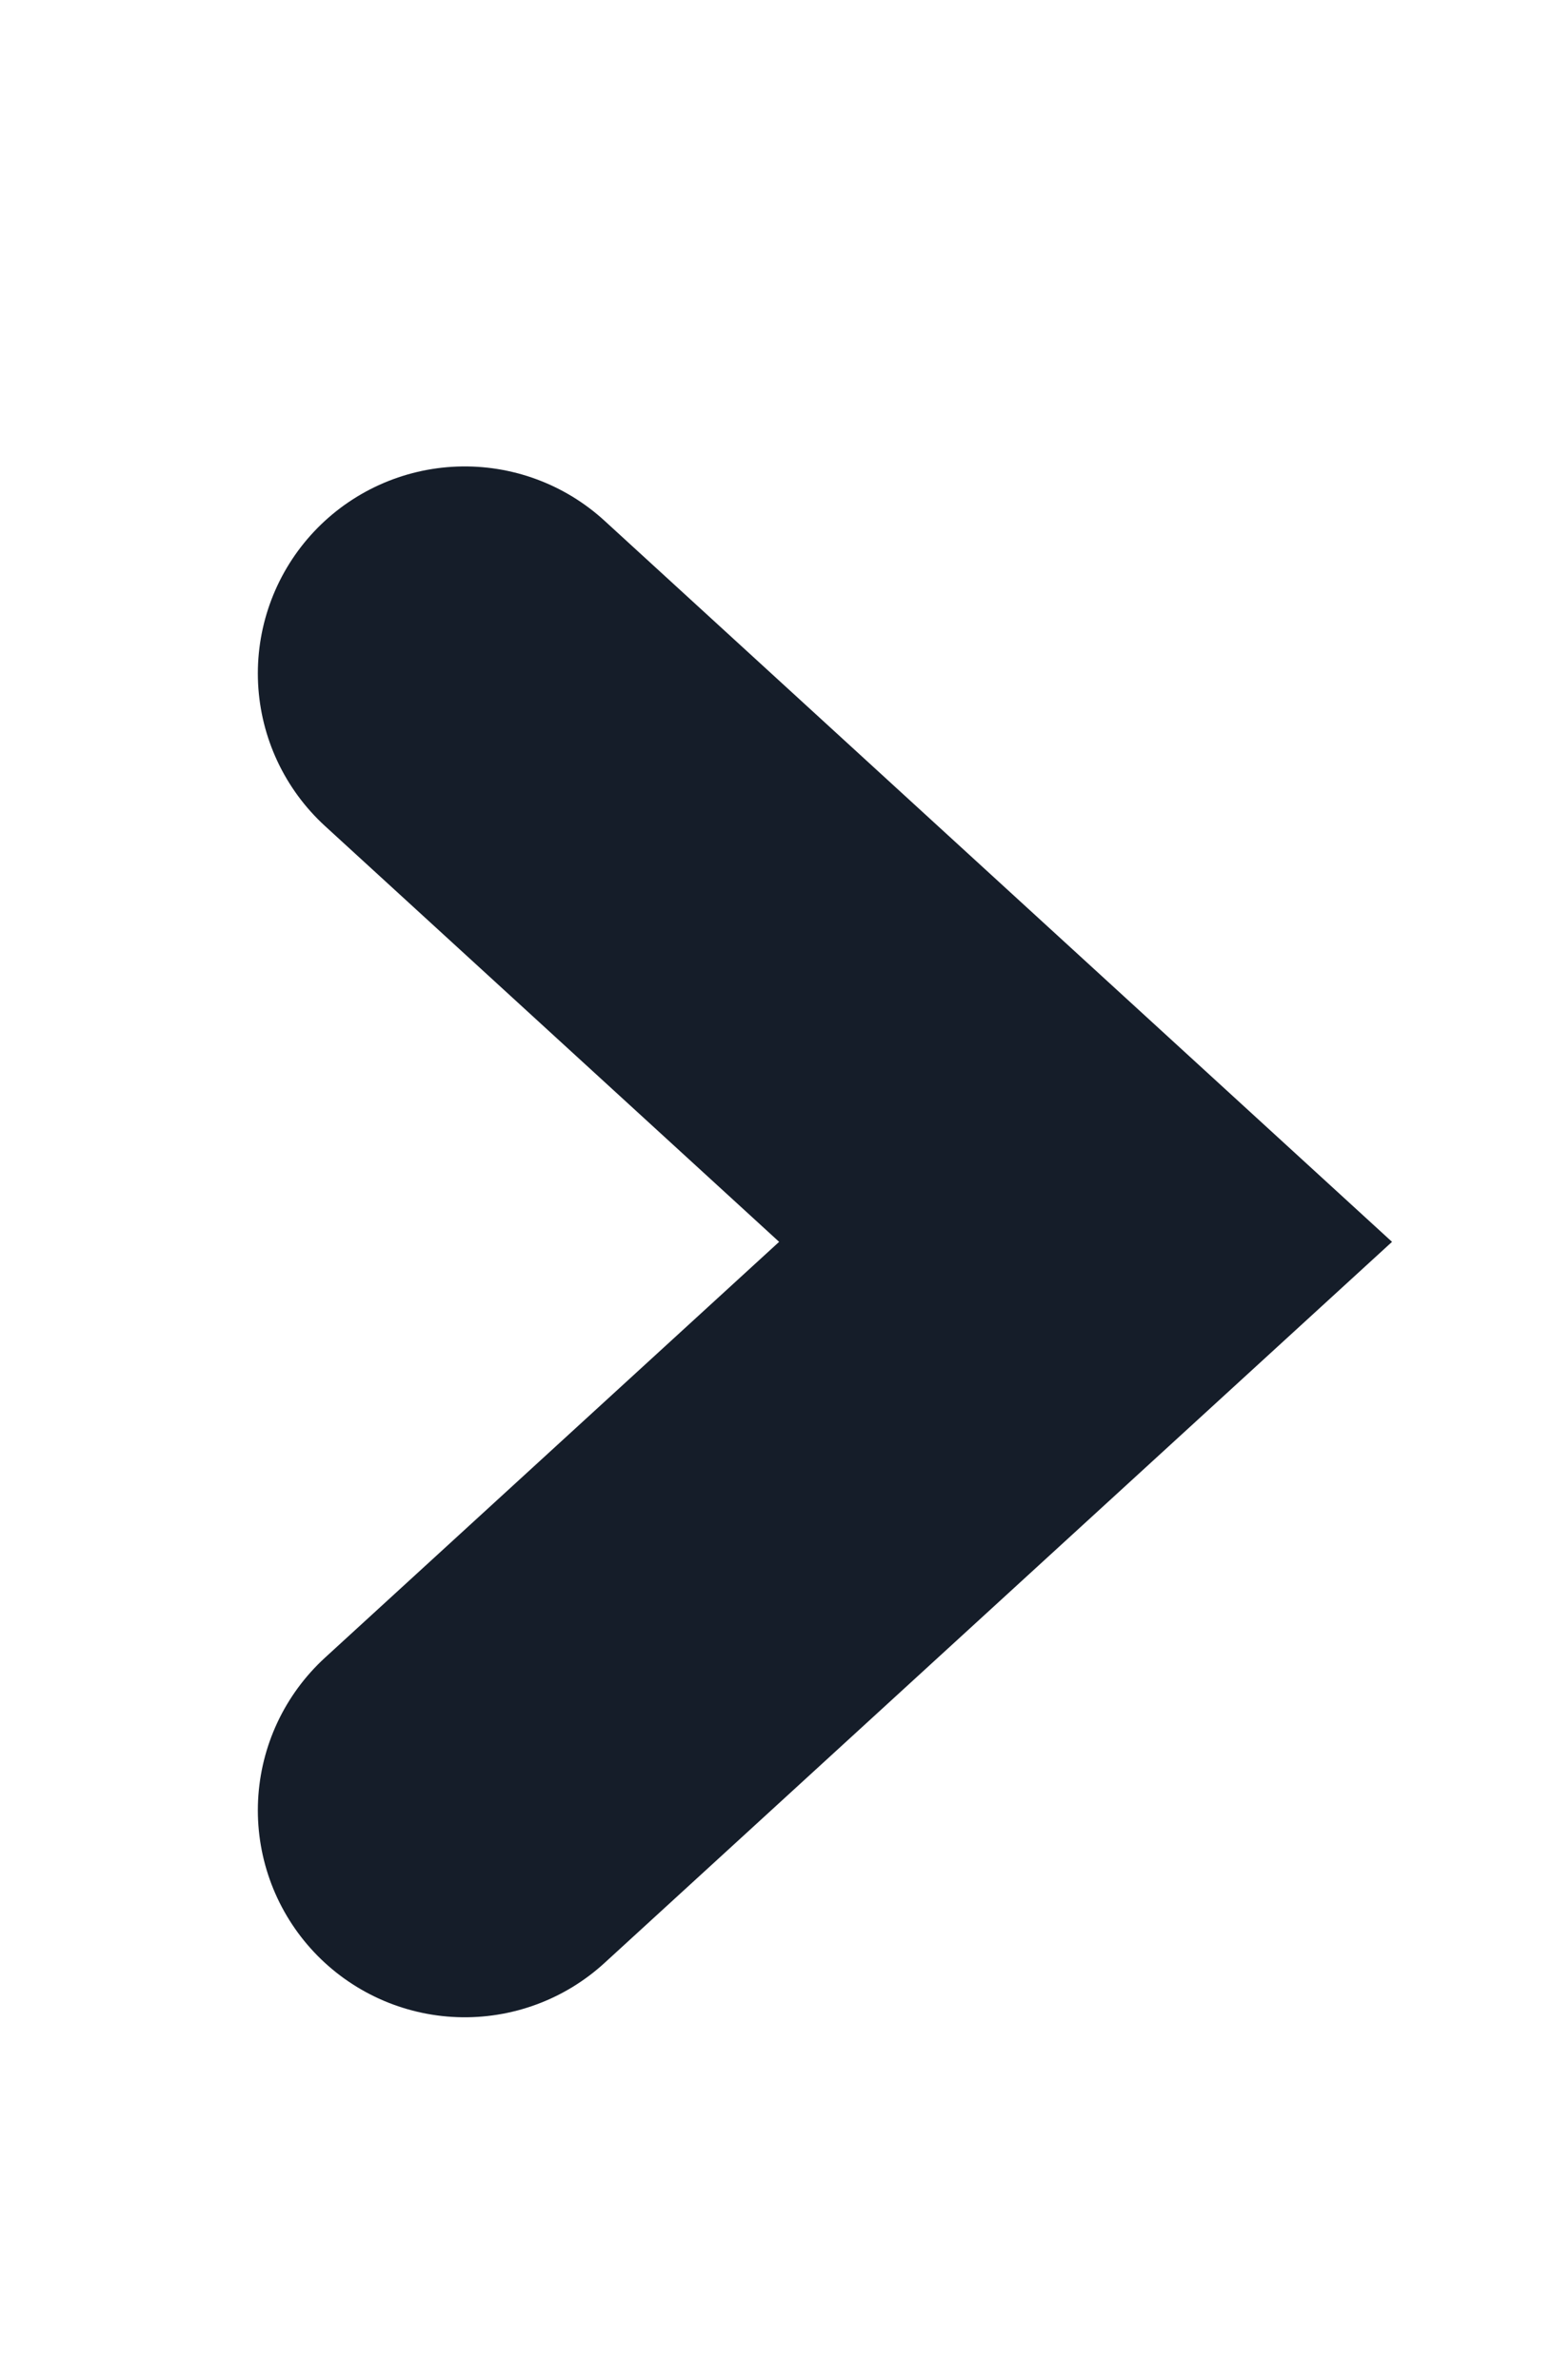 <svg width="15" height="23" viewBox="0 0 15 23" fill="none" xmlns="http://www.w3.org/2000/svg">
<path d="M4.492 17.493L10.492 12L4.492 6.507" stroke="#151D29" stroke-width="4" stroke-linecap="round"/>
</svg>
